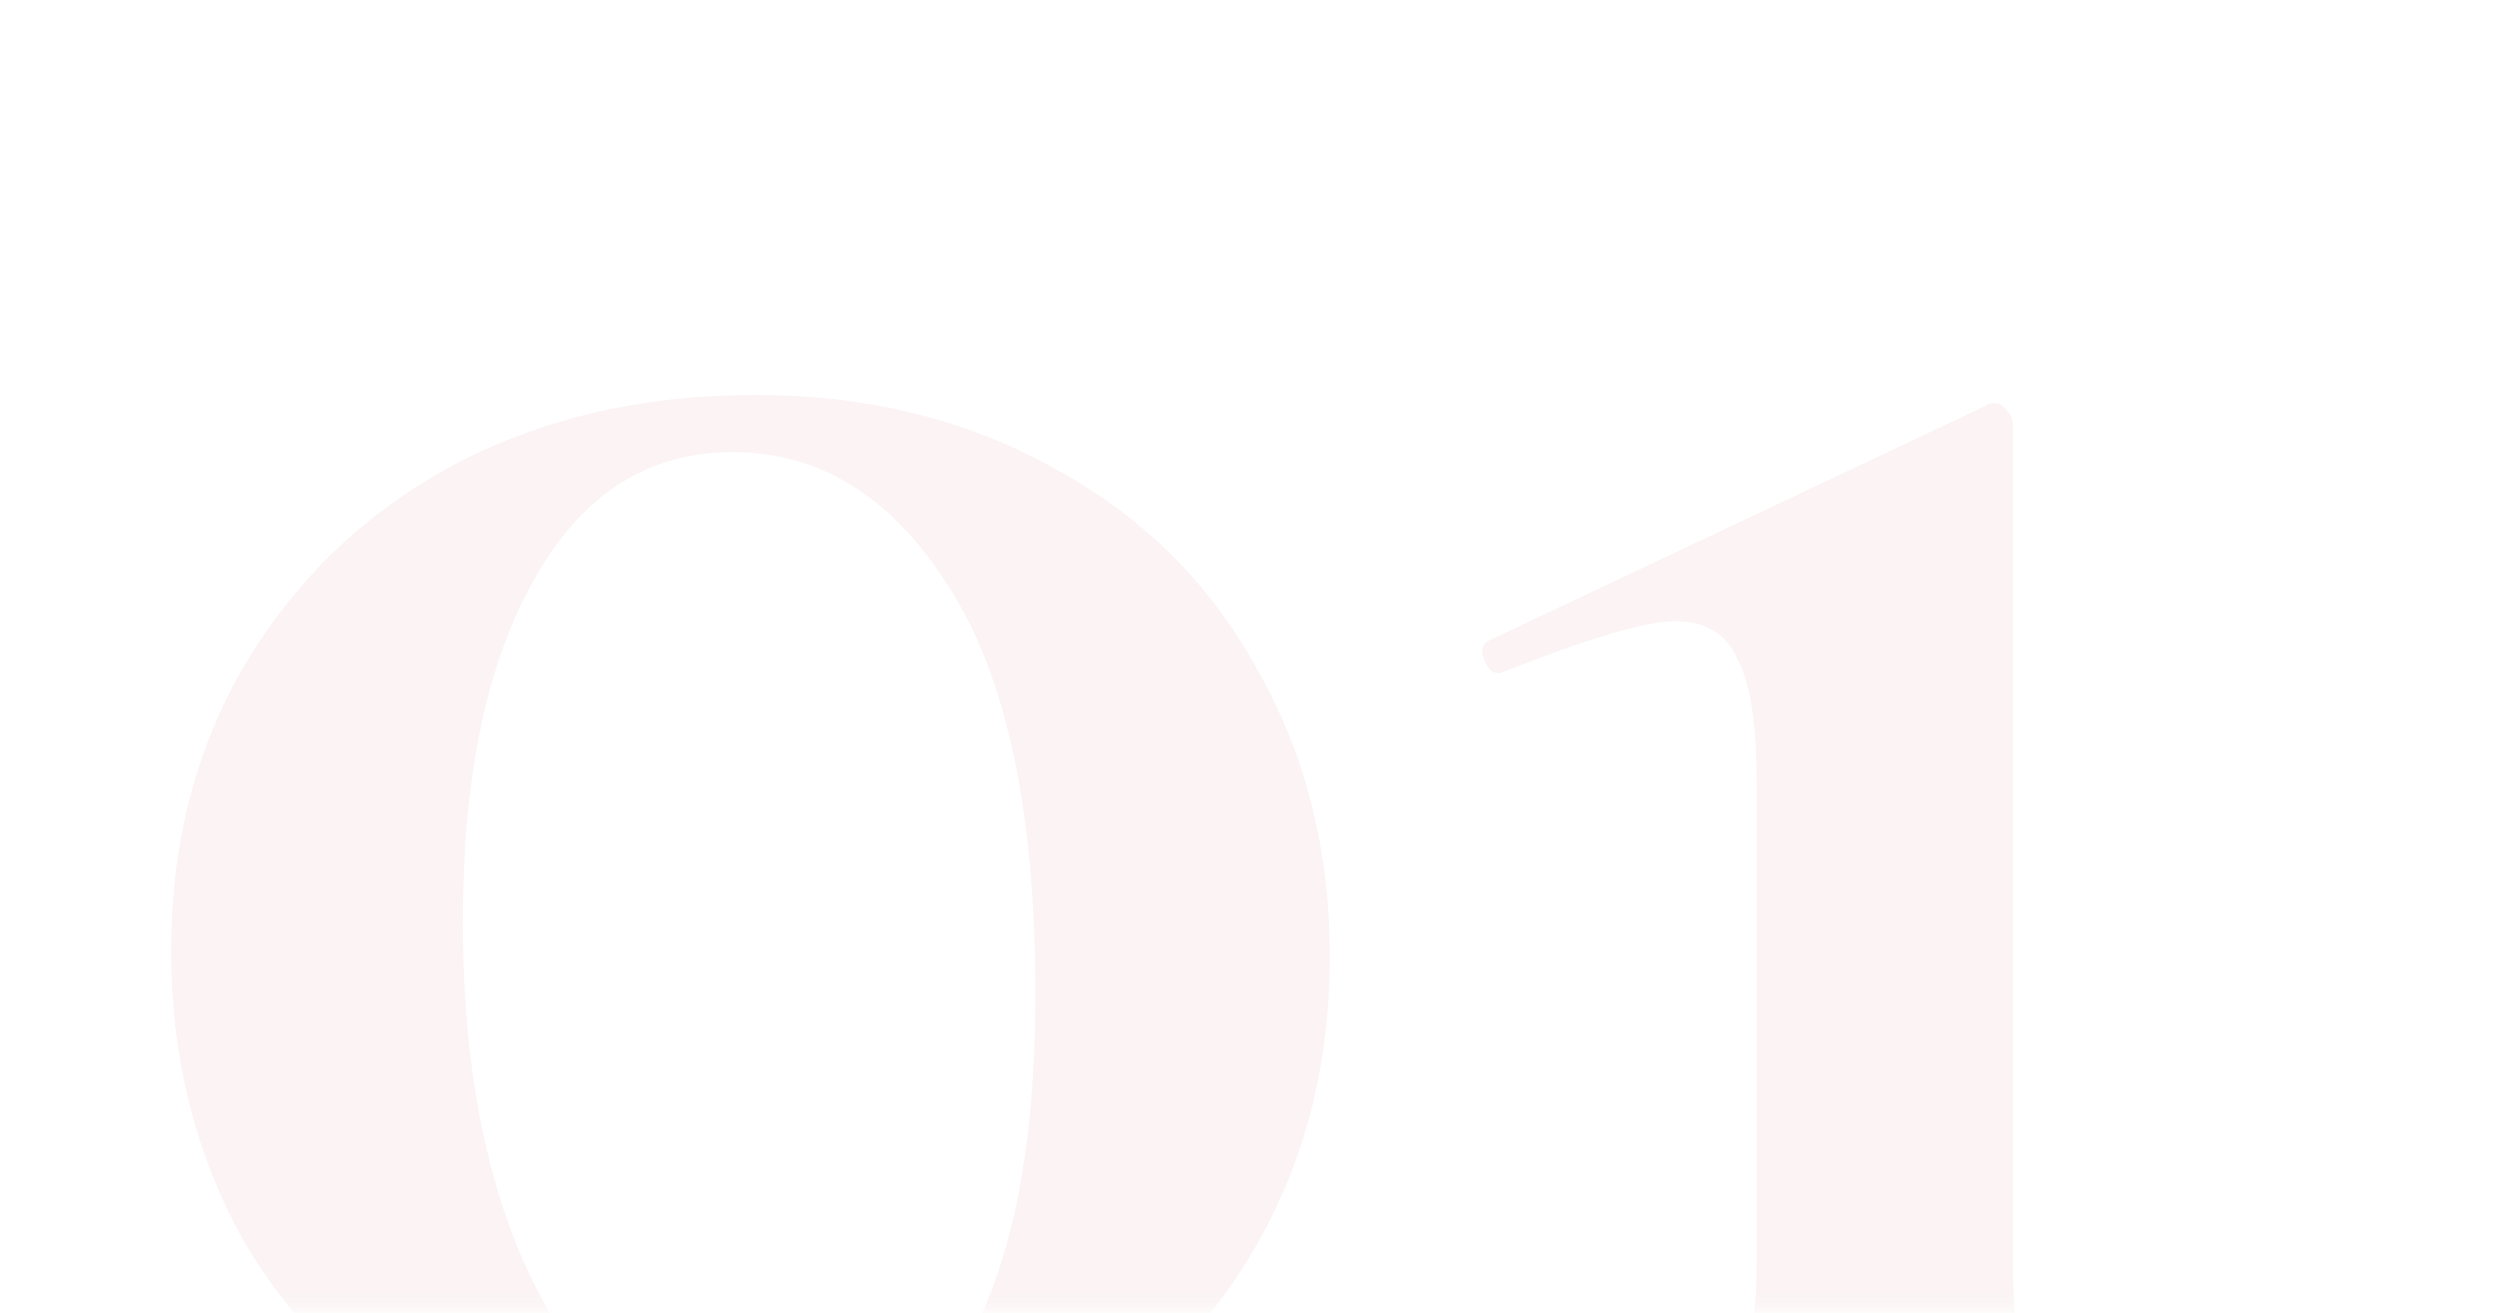 <?xml version="1.0" encoding="UTF-8"?> <svg xmlns="http://www.w3.org/2000/svg" width="179" height="94" viewBox="0 0 179 94" fill="none"> <mask id="mask0" mask-type="alpha" maskUnits="userSpaceOnUse" x="0" y="0" width="179" height="94"> <rect x="0.356" y="0.02" width="178.47" height="93.697" fill="#C4C4C4"></rect> </mask> <g mask="url(#mask0)"> <path d="M54.027 108.701C45.959 108.701 38.737 106.944 32.36 103.43C26.114 99.917 21.169 95.102 17.525 88.986C14.011 82.739 12.254 75.777 12.254 68.099C12.254 60.421 14.011 53.589 17.525 47.603C21.169 41.486 26.114 36.737 32.36 33.353C38.737 29.97 45.959 28.278 54.027 28.278C62.096 28.278 69.253 30.035 75.5 33.548C81.746 36.932 86.561 41.682 89.945 47.798C93.458 53.914 95.215 60.811 95.215 68.489C95.215 76.167 93.458 83.064 89.945 89.181C86.431 95.297 81.551 100.112 75.304 103.626C69.058 107.009 61.966 108.701 54.027 108.701ZM55.979 104.602C61.966 104.602 66.455 101.674 69.448 95.817C72.572 89.962 74.133 81.763 74.133 71.222C74.133 58.079 72.051 48.319 67.887 41.942C63.852 35.565 58.712 32.377 52.466 32.377C46.349 32.377 41.6 35.435 38.216 41.551C34.833 47.538 33.141 55.671 33.141 65.952C33.141 77.534 35.223 86.903 39.387 94.061C43.552 101.088 49.082 104.602 55.979 104.602Z" fill="#C1364A" fill-opacity="0.06"></path> <path d="M108.208 106.163C107.818 106.163 107.622 105.773 107.622 104.992C107.622 104.211 107.818 103.821 108.208 103.821C113.283 103.821 116.992 103.495 119.334 102.845C121.807 102.194 123.499 100.958 124.41 99.136C125.321 97.184 125.776 94.256 125.776 90.352V55.996C125.776 51.832 125.321 48.904 124.41 47.212C123.629 45.391 122.132 44.48 119.92 44.48C117.838 44.48 113.674 45.716 107.427 48.188H107.232C106.842 48.188 106.516 47.863 106.256 47.212C105.996 46.562 106.126 46.106 106.646 45.846L142.173 29.059C142.303 28.928 142.498 28.863 142.759 28.863C143.149 28.863 143.474 29.059 143.735 29.449C143.995 29.709 144.125 30.035 144.125 30.425V90.352C144.125 94.386 144.515 97.314 145.296 99.136C146.077 100.958 147.639 102.194 149.981 102.845C152.324 103.495 156.032 103.821 161.108 103.821C161.498 103.821 161.693 104.211 161.693 104.992C161.693 105.773 161.498 106.163 161.108 106.163C156.423 106.163 152.779 106.098 150.176 105.968L134.755 105.773L119.334 105.968C116.602 106.098 112.893 106.163 108.208 106.163Z" fill="#C1364A" fill-opacity="0.06"></path> </g> </svg> 